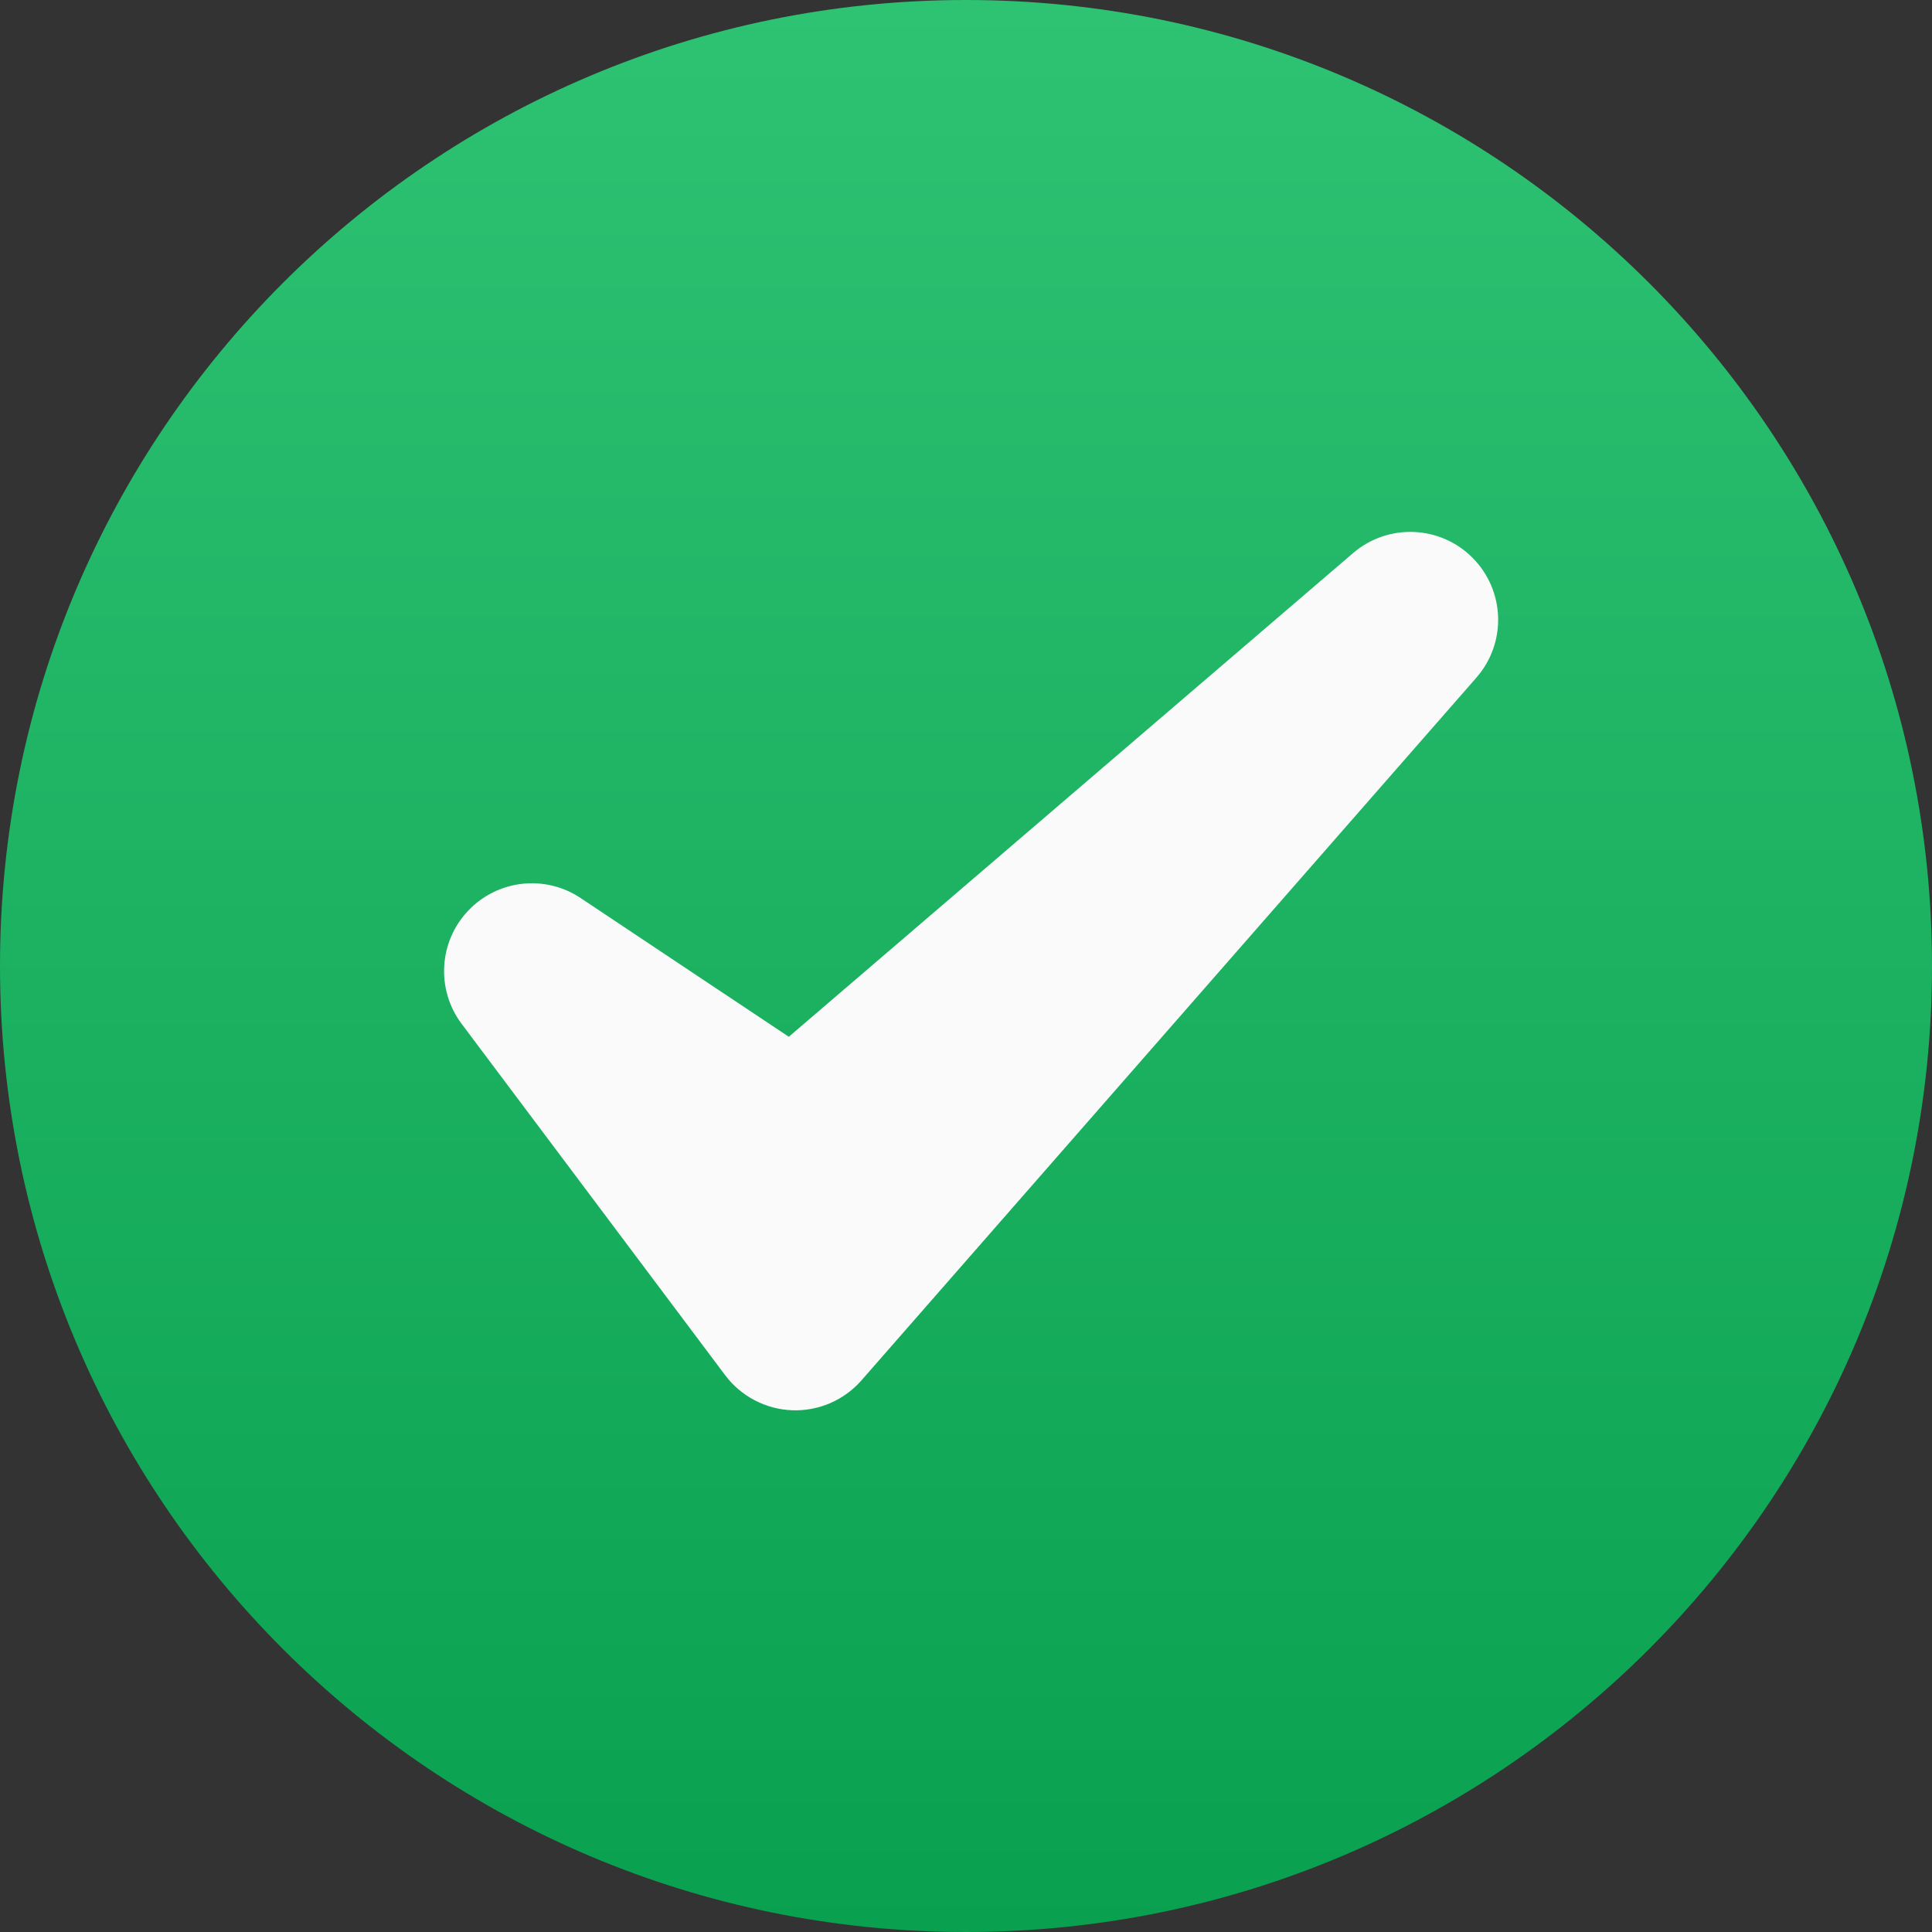 <svg width="63" height="63" viewBox="0 0 63 63" fill="none" xmlns="http://www.w3.org/2000/svg">
<rect x="0" y="0" width="63" height="63" fill="#333333" stroke="none"/>
<path d="M31.5 63C48.897 63 63 48.897 63 31.5C63 14.103 48.897 0 31.5 0C14.103 0 0 14.103 0 31.5C0 48.897 14.103 63 31.5 63Z" fill="url(#paint0_linear_24_545)"/>
<path fill-rule="evenodd" clip-rule="evenodd" d="M18.933 29.284C17.773 28.509 16.224 28.685 15.264 29.699C14.306 30.712 14.216 32.27 15.053 33.385L23.646 44.843C24.165 45.533 24.967 45.954 25.831 45.987C26.693 46.019 27.525 45.66 28.093 45.01L48.144 22.096C49.133 20.965 49.081 19.263 48.023 18.194C46.967 17.126 45.265 17.057 44.124 18.034L25.722 33.808L18.933 29.284Z" fill="#FAFAFA"/>
<defs>
<linearGradient id="paint0_linear_24_545" x1="31.5" y1="0" x2="31.5" y2="63" gradientUnits="userSpaceOnUse">
<stop stop-color="#2EC273"/>
<stop offset="1" stop-color="#09A150"/>
</linearGradient>
</defs>
</svg>
